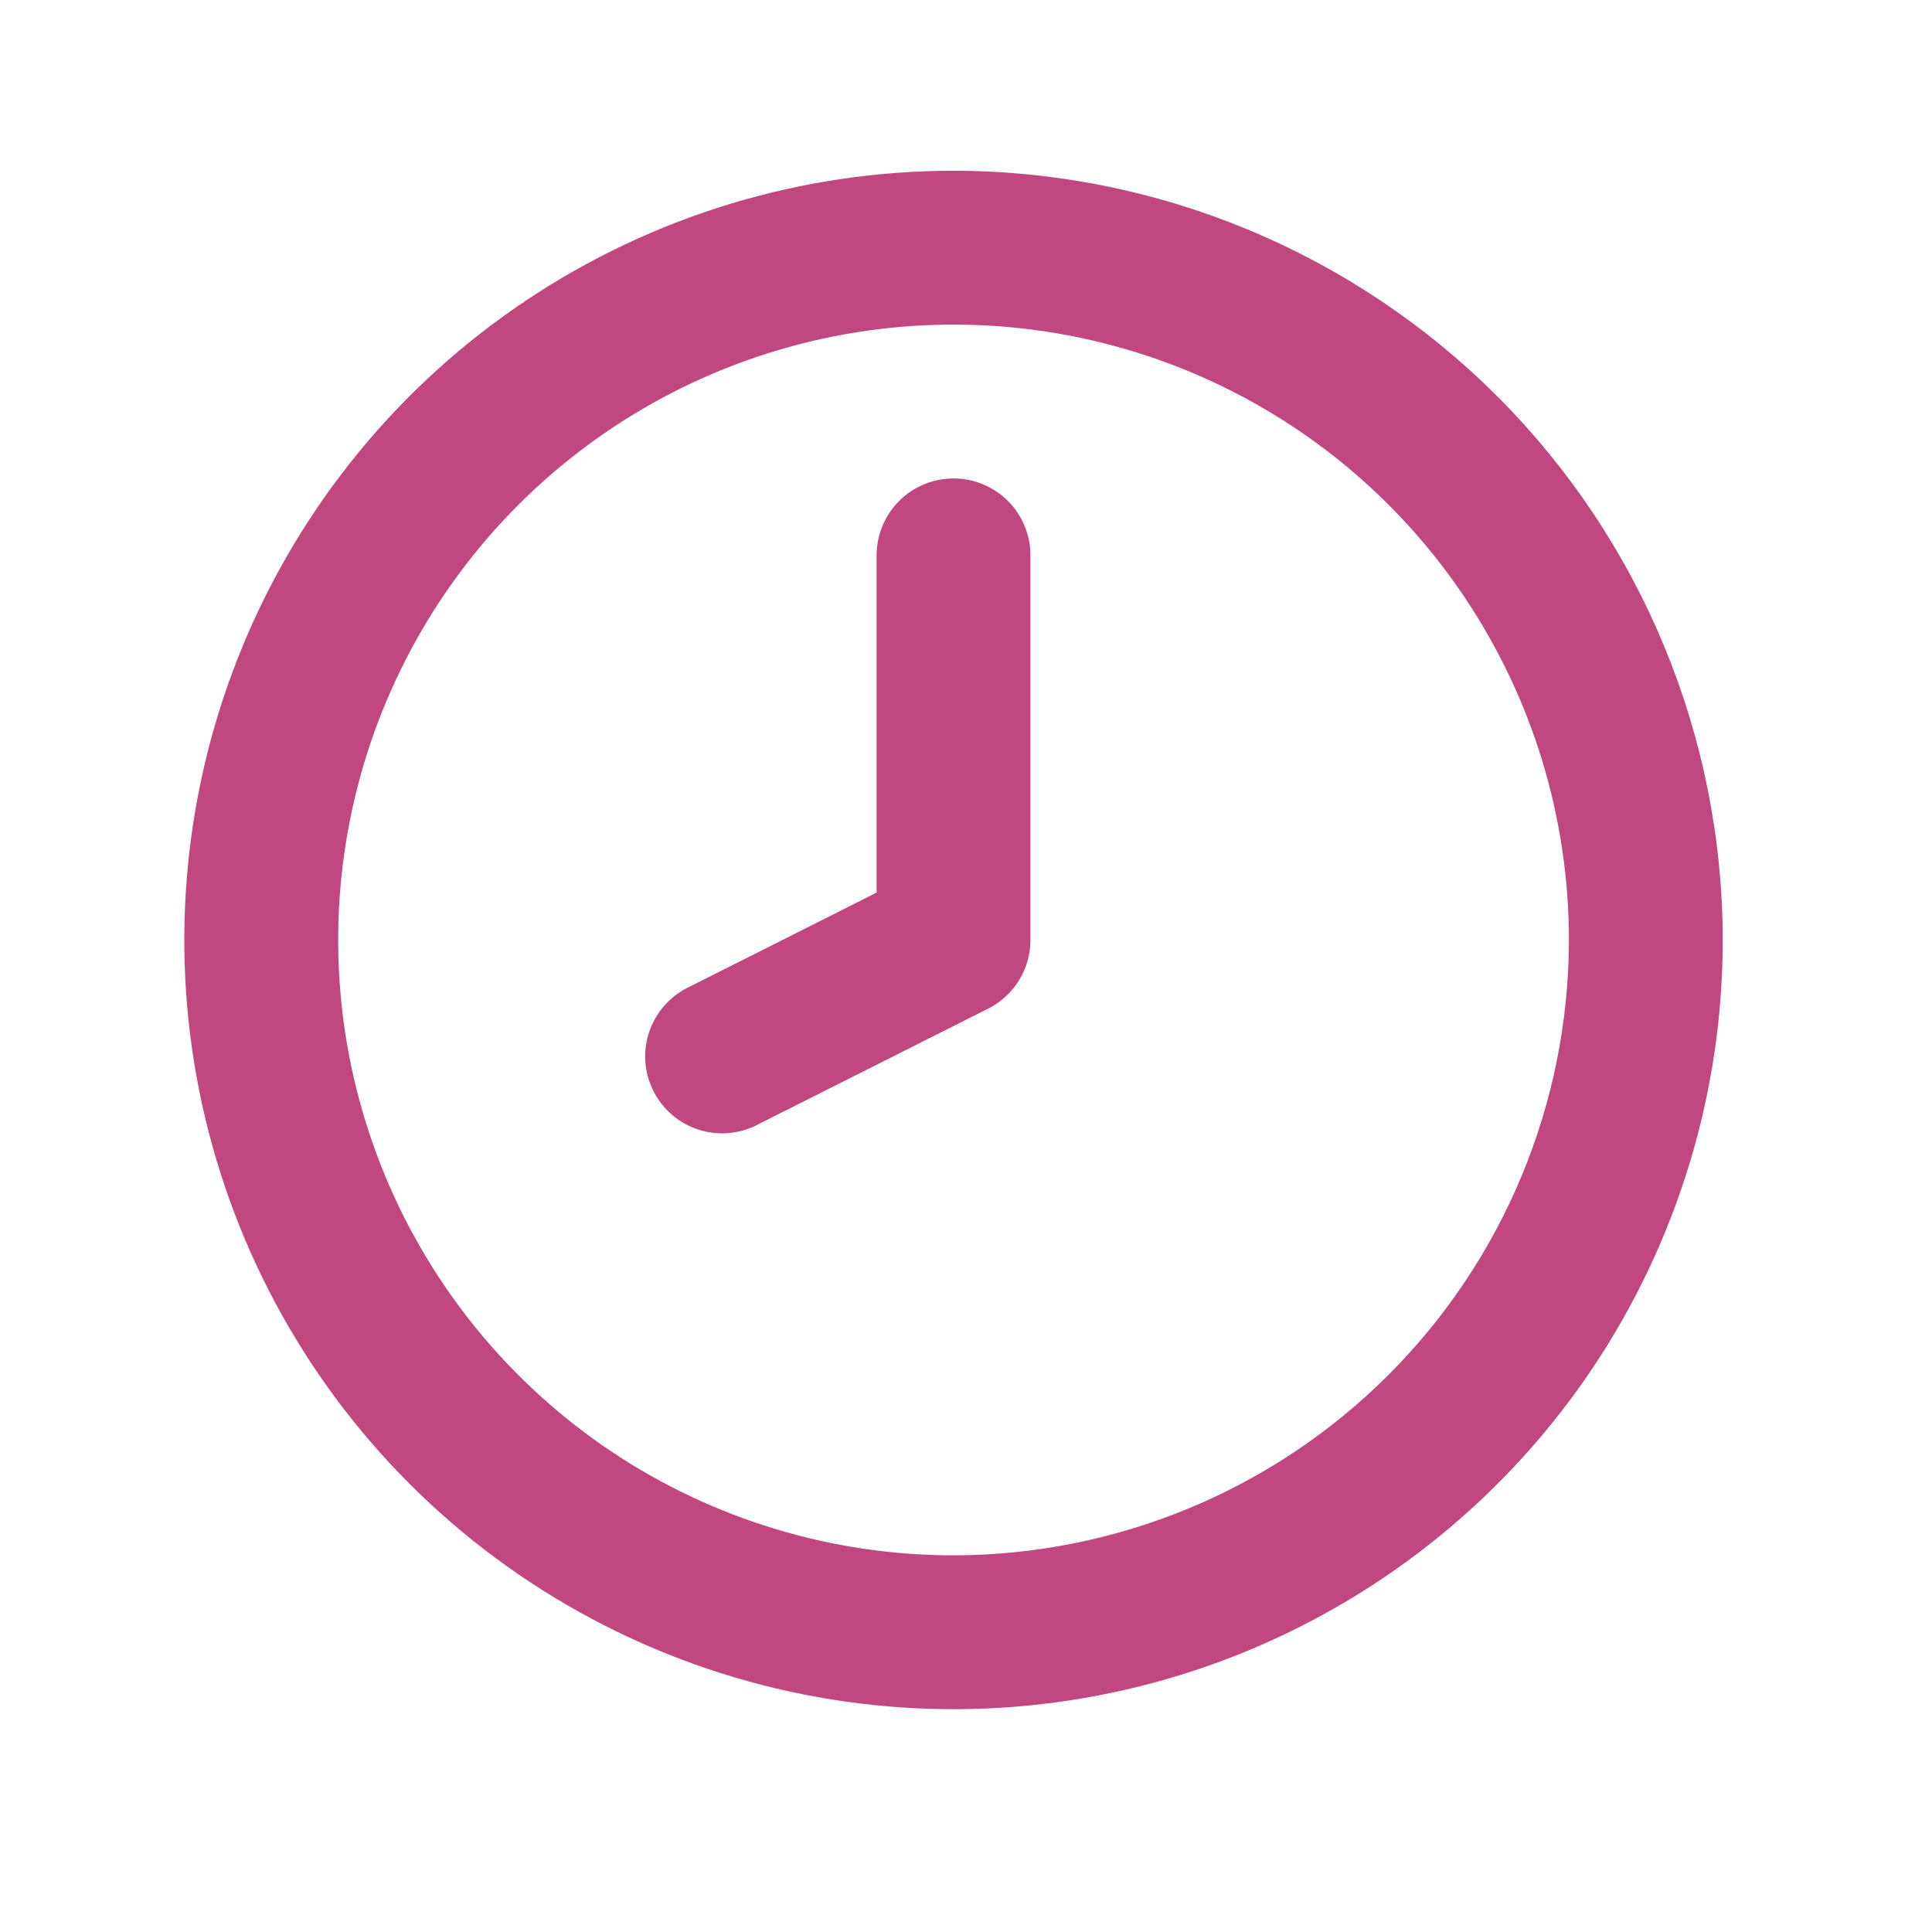 <?xml version="1.0" encoding="UTF-8"?> <svg xmlns="http://www.w3.org/2000/svg" width="45" height="45" viewBox="0 0 45 45" fill="none"><path d="M22.21 11.144C21.734 11.144 21.279 11.332 20.943 11.668C20.607 12.005 20.418 12.46 20.418 12.935V20.79L16.064 22.981C15.847 23.082 15.652 23.226 15.491 23.404C15.33 23.582 15.206 23.791 15.127 24.017C15.048 24.244 15.016 24.484 15.031 24.723C15.047 24.963 15.111 25.197 15.219 25.411C15.326 25.625 15.476 25.816 15.659 25.971C15.842 26.127 16.054 26.244 16.283 26.316C16.512 26.387 16.753 26.413 16.992 26.389C17.23 26.366 17.462 26.296 17.673 26.181L23.014 23.494C23.311 23.345 23.56 23.116 23.735 22.834C23.909 22.551 24.001 22.226 24.001 21.894V12.935C24.001 12.46 23.812 12.005 23.477 11.668C23.14 11.332 22.685 11.144 22.21 11.144ZM22.21 3.977C18.666 3.977 15.202 5.028 12.256 6.997C9.309 8.965 7.013 11.764 5.657 15.037C4.301 18.311 3.946 21.914 4.637 25.389C5.329 28.865 7.035 32.057 9.541 34.563C12.046 37.068 15.239 38.775 18.714 39.466C22.19 40.157 25.792 39.803 29.066 38.447C32.34 37.09 35.138 34.794 37.107 31.848C39.075 28.901 40.126 25.437 40.126 21.894C40.121 17.144 38.232 12.589 34.873 9.23C31.514 5.872 26.96 3.982 22.21 3.977ZM22.21 36.227C19.375 36.227 16.604 35.386 14.246 33.812C11.889 32.236 10.052 29.998 8.967 27.379C7.883 24.76 7.599 21.878 8.152 19.098C8.705 16.317 10.07 13.763 12.074 11.759C14.079 9.754 16.633 8.389 19.413 7.836C22.194 7.283 25.076 7.567 27.695 8.651C30.314 9.736 32.552 11.573 34.127 13.931C35.702 16.288 36.543 19.059 36.543 21.894C36.538 25.694 35.027 29.337 32.34 32.024C29.653 34.711 26.01 36.222 22.21 36.227Z" fill="#C04780"></path></svg> 